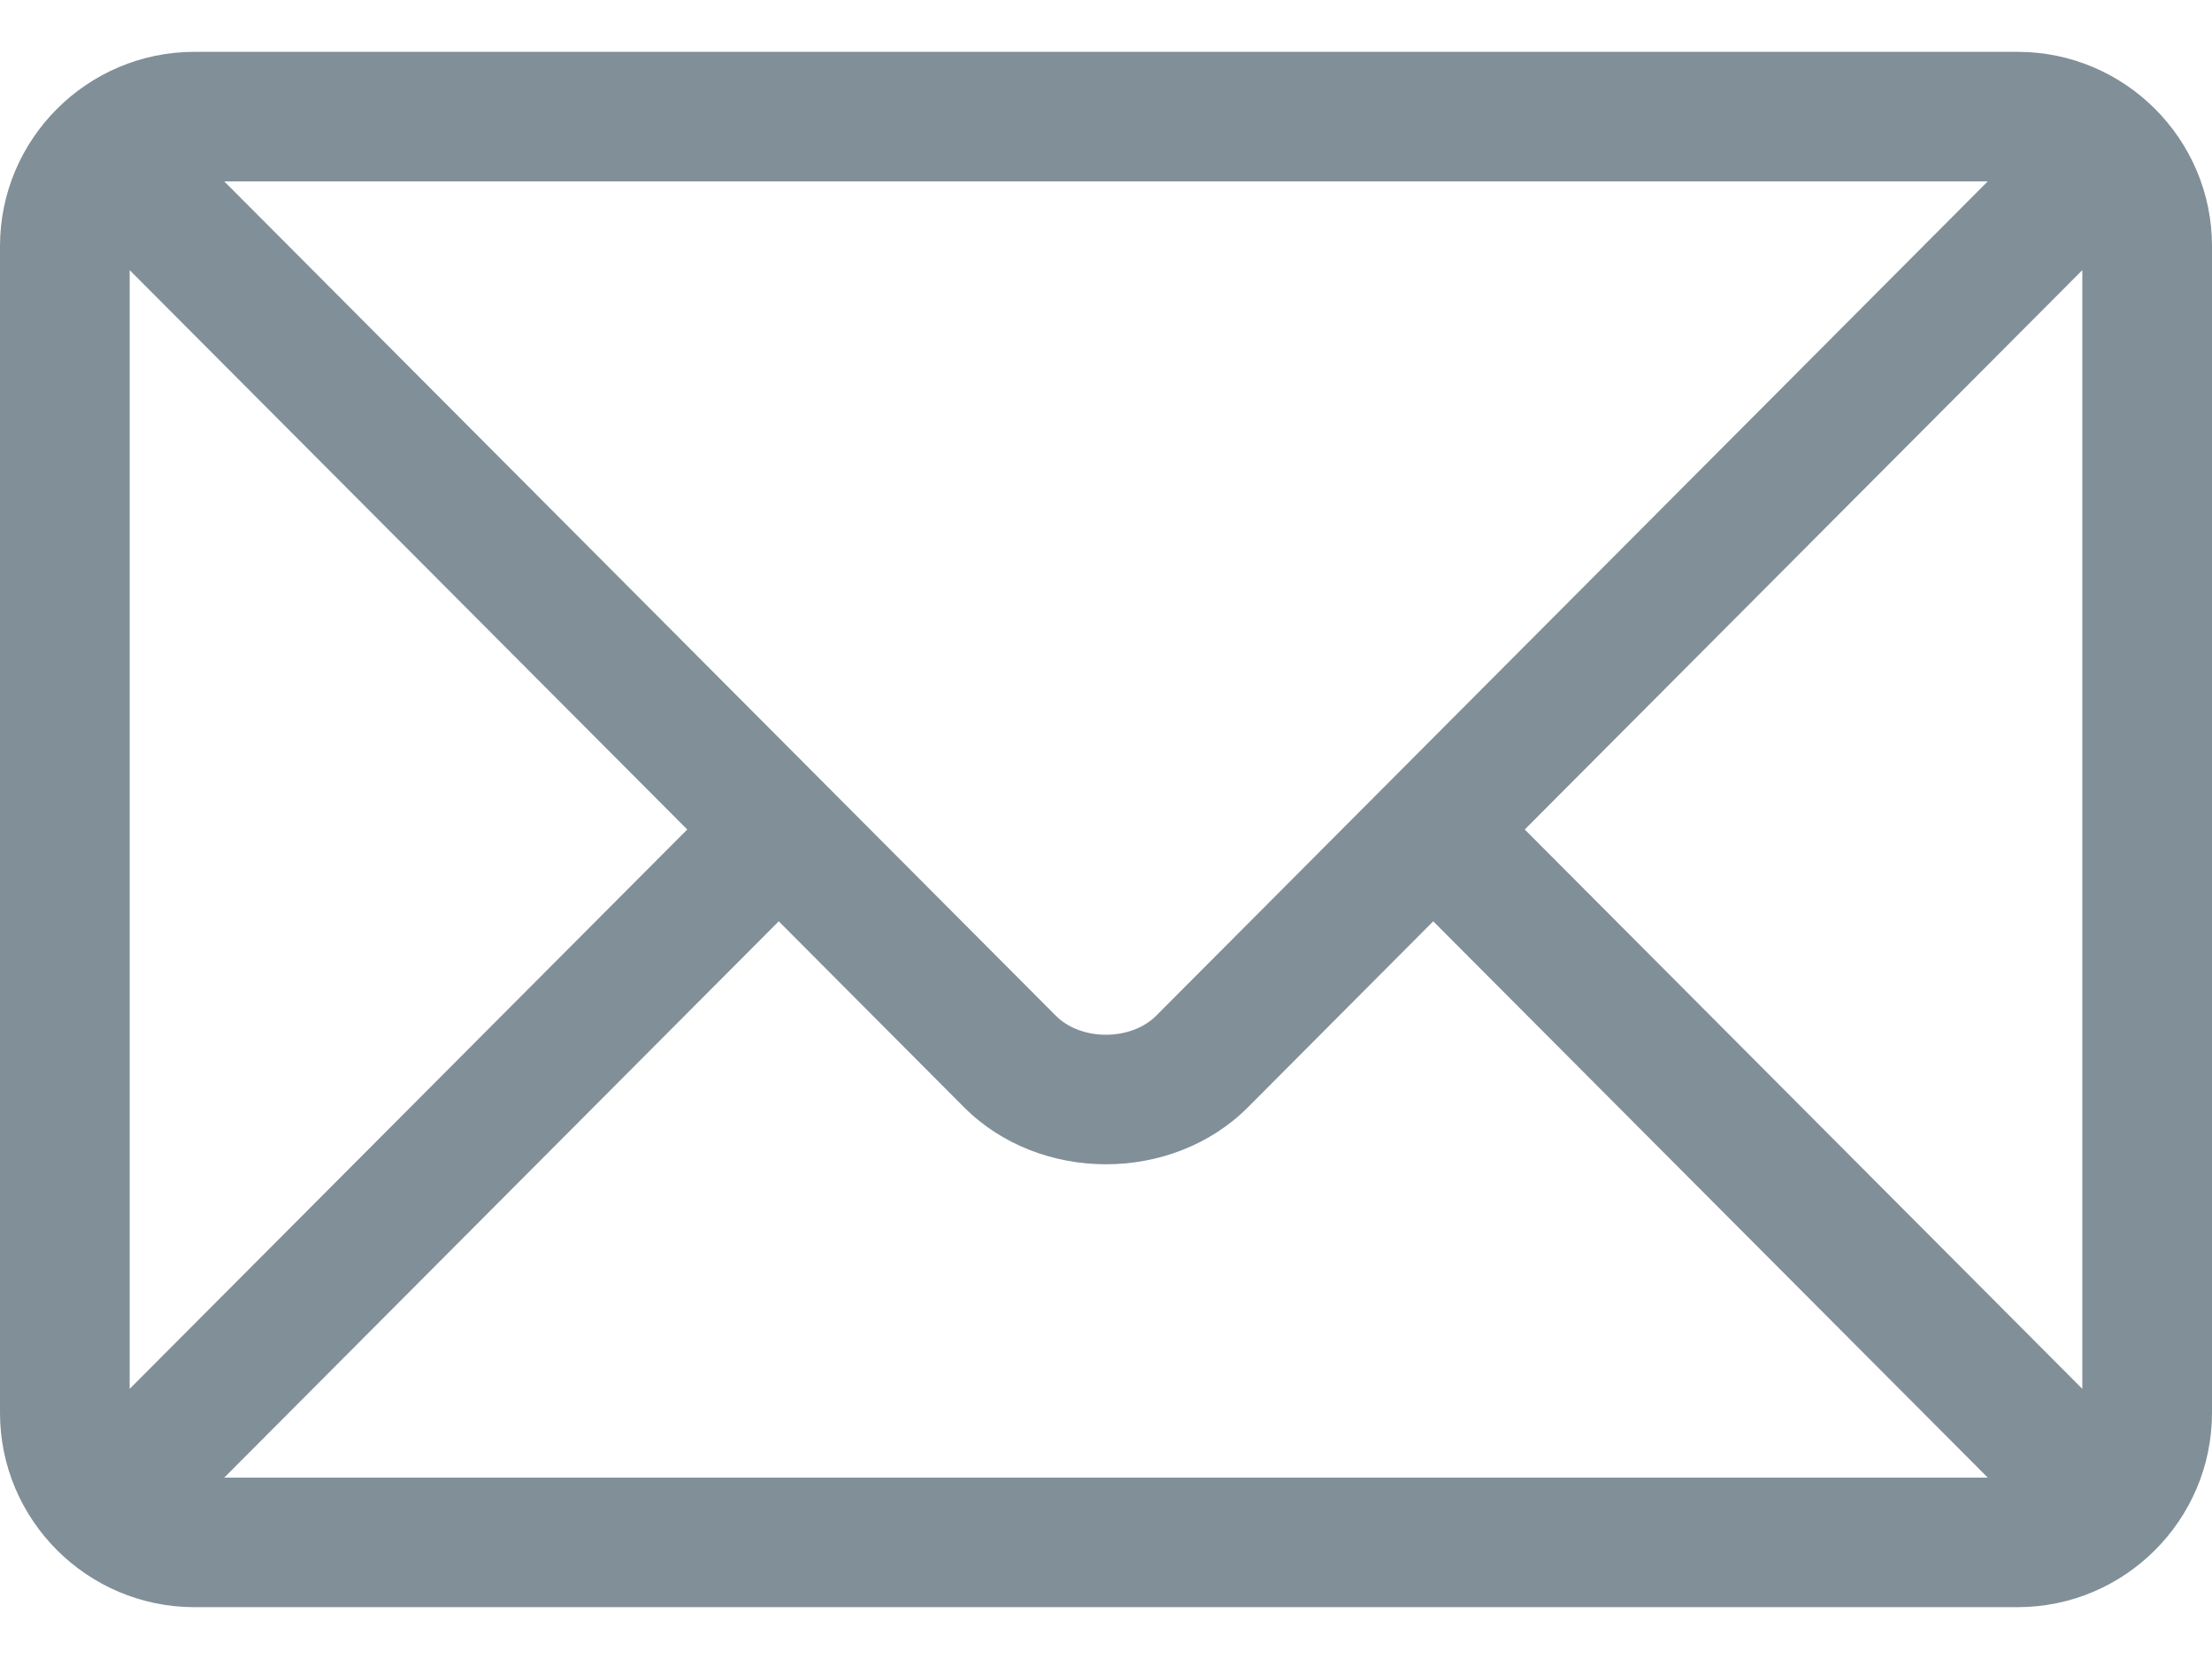 <svg width="16" height="12" viewBox="0 0 16 12" fill="none" xmlns="http://www.w3.org/2000/svg">
<path d="M14.594 0.375H1.406C0.632 0.375 0 1.005 0 1.781V10.219C0 10.996 0.633 11.625 1.406 11.625H14.594C15.368 11.625 16 10.995 16 10.219V1.781C16 1.004 15.367 0.375 14.594 0.375ZM14.378 1.312C13.923 1.769 8.583 7.127 8.363 7.347C8.18 7.53 7.82 7.531 7.637 7.347L1.622 1.312H14.378ZM0.938 10.046V1.954L4.971 6L0.938 10.046ZM1.622 10.688L5.633 6.664L6.973 8.009C7.522 8.559 8.478 8.559 9.027 8.009L10.367 6.664L14.378 10.688H1.622ZM15.062 10.046L11.029 6L15.062 1.954V10.046Z" fill="#818F98"/>
</svg>
